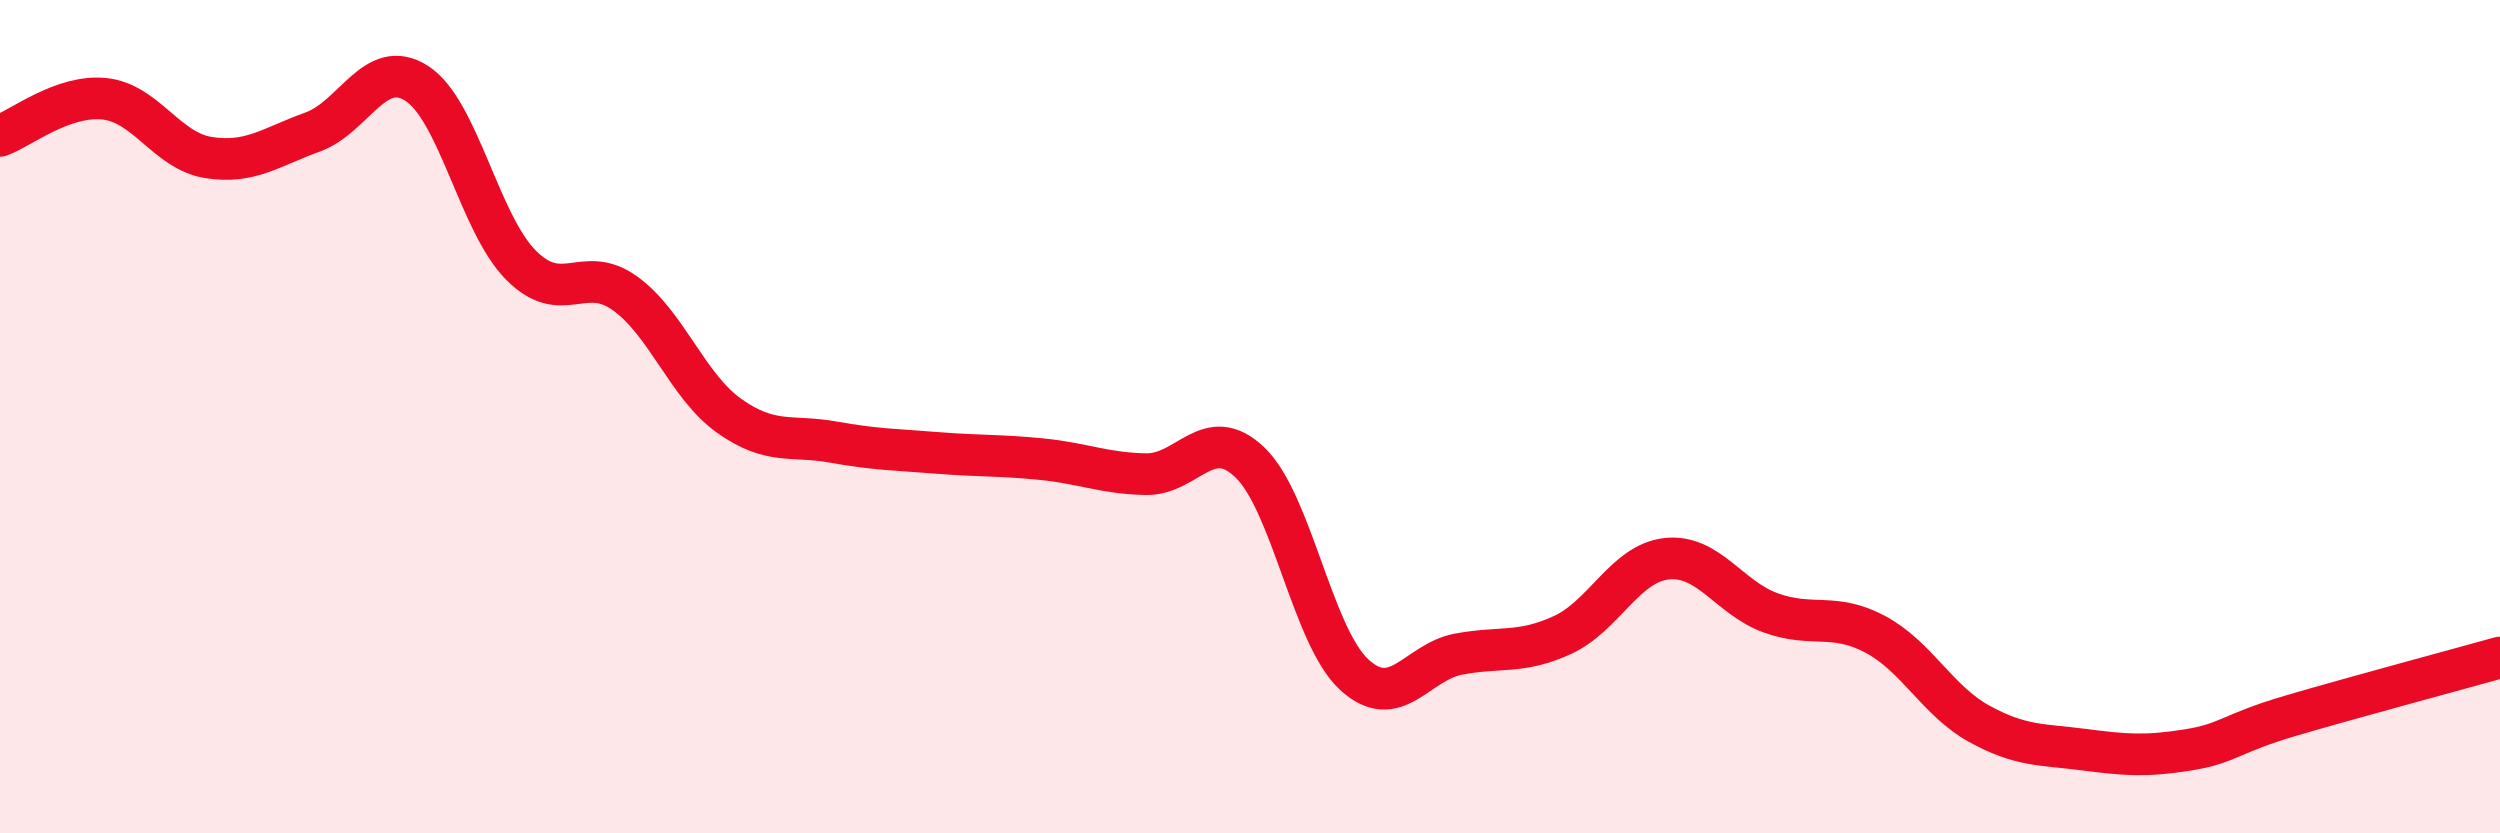 
    <svg width="60" height="20" viewBox="0 0 60 20" xmlns="http://www.w3.org/2000/svg">
      <path
        d="M 0,3.26 C 0.5,3.08 1.5,2.27 2.5,2.37 C 3.5,2.47 4,3.62 5,3.78 C 6,3.94 6.5,3.53 7.5,3.17 C 8.5,2.81 9,1.36 10,2 C 11,2.64 11.5,5.35 12.5,6.36 C 13.5,7.37 14,6.32 15,7.04 C 16,7.76 16.5,9.27 17.5,9.98 C 18.5,10.69 19,10.43 20,10.61 C 21,10.79 21.5,10.79 22.5,10.87 C 23.5,10.95 24,10.92 25,11.02 C 26,11.12 26.5,11.36 27.5,11.38 C 28.5,11.4 29,10.14 30,11.1 C 31,12.06 31.5,15.27 32.5,16.19 C 33.5,17.11 34,15.89 35,15.7 C 36,15.51 36.5,15.7 37.5,15.24 C 38.5,14.78 39,13.52 40,13.41 C 41,13.3 41.5,14.35 42.5,14.71 C 43.5,15.07 44,14.69 45,15.22 C 46,15.75 46.5,16.82 47.5,17.37 C 48.5,17.92 49,17.86 50,17.99 C 51,18.12 51.5,18.16 52.5,18 C 53.5,17.84 53.5,17.61 55,17.17 C 56.5,16.73 59,16.06 60,15.78L60 20L0 20Z"
        fill="#EB0A25"
        opacity="0.1"
        stroke-linecap="round"
        stroke-linejoin="round"
      />
      <path
        d="M 0,3.26 C 0.5,3.08 1.5,2.27 2.5,2.37 C 3.5,2.47 4,3.62 5,3.78 C 6,3.94 6.5,3.53 7.5,3.17 C 8.5,2.81 9,1.36 10,2 C 11,2.64 11.5,5.35 12.5,6.36 C 13.5,7.37 14,6.32 15,7.04 C 16,7.76 16.5,9.27 17.5,9.98 C 18.5,10.69 19,10.43 20,10.61 C 21,10.79 21.5,10.79 22.5,10.87 C 23.5,10.95 24,10.92 25,11.02 C 26,11.12 26.5,11.36 27.5,11.38 C 28.5,11.4 29,10.14 30,11.1 C 31,12.06 31.5,15.27 32.5,16.19 C 33.5,17.11 34,15.89 35,15.7 C 36,15.51 36.5,15.7 37.5,15.24 C 38.5,14.78 39,13.52 40,13.41 C 41,13.3 41.5,14.35 42.5,14.71 C 43.5,15.07 44,14.69 45,15.22 C 46,15.75 46.5,16.82 47.5,17.37 C 48.5,17.92 49,17.86 50,17.99 C 51,18.12 51.5,18.16 52.5,18 C 53.5,17.84 53.5,17.61 55,17.17 C 56.5,16.73 59,16.06 60,15.78"
        stroke="#EB0A25"
        stroke-width="1"
        fill="none"
        stroke-linecap="round"
        stroke-linejoin="round"
      />
    </svg>
  